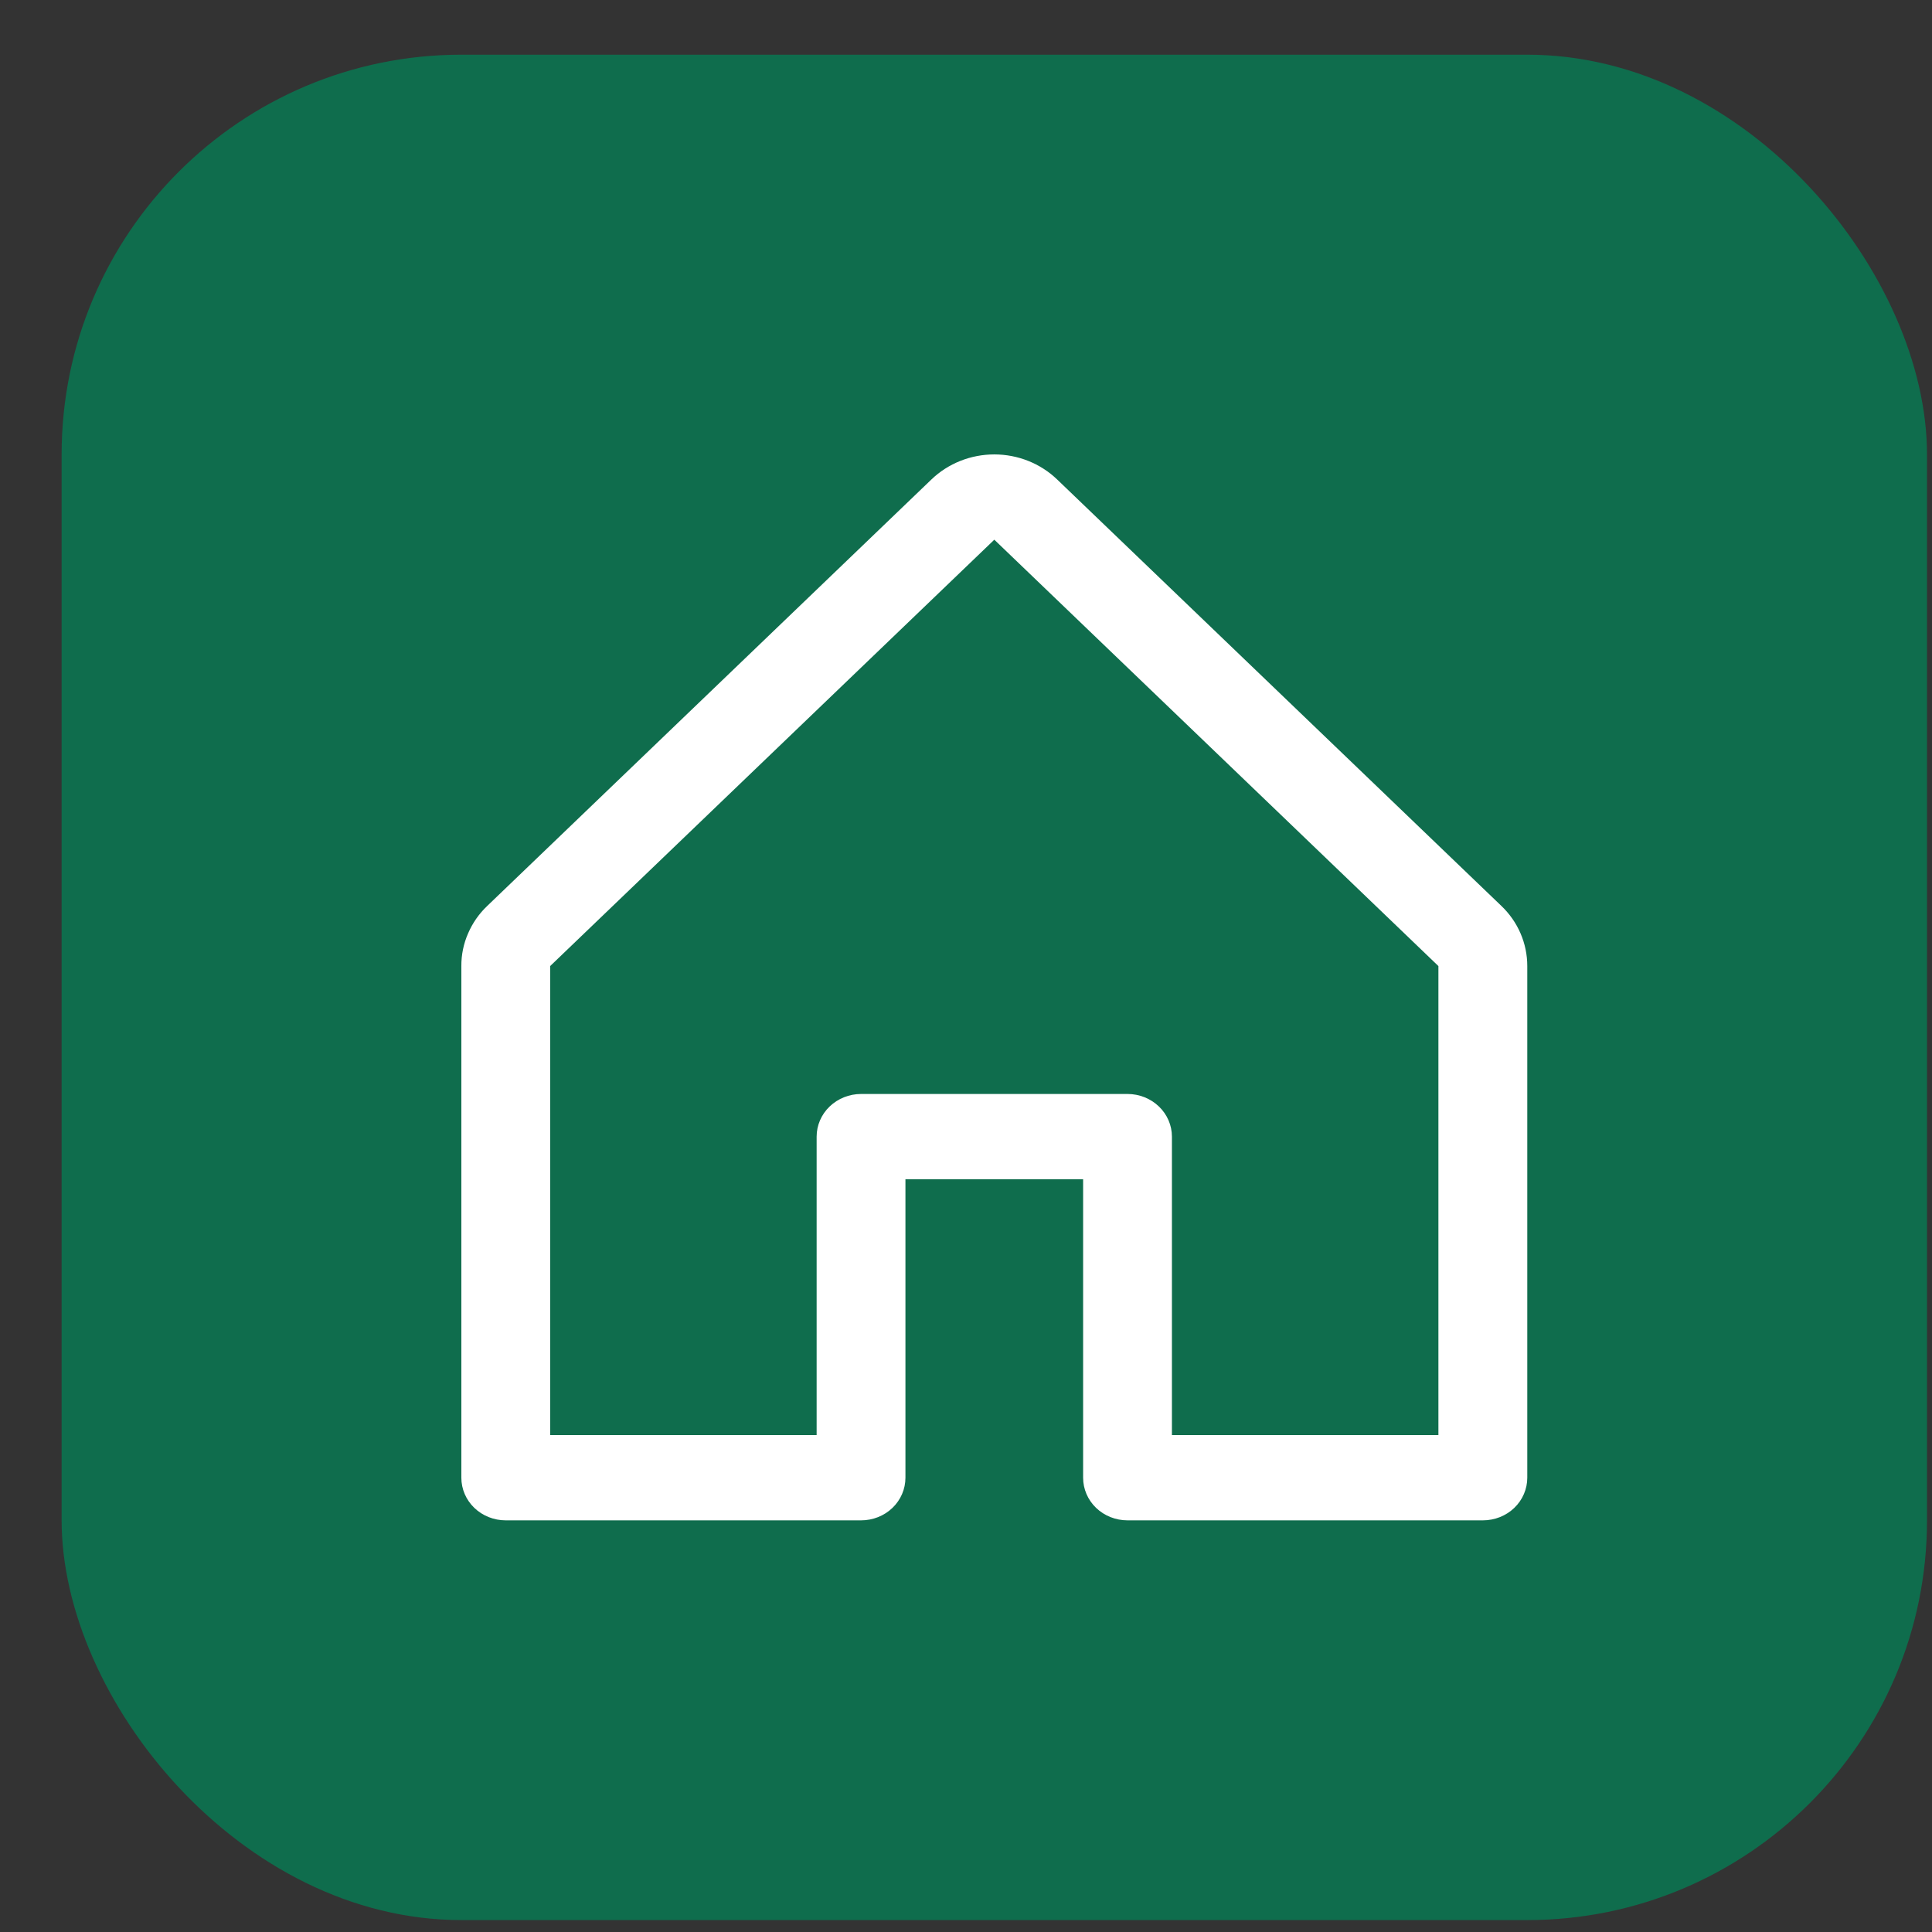 <svg width="29" height="29" viewBox="0 0 29 29" fill="none" xmlns="http://www.w3.org/2000/svg">
<rect x="0" y="0" width="29" height="29" fill="#333333" stroke="none"/>
<rect x="0.925" y="0.821" width="28" height="28" rx="6" fill="#0F6D4D"/>
<path d="M22.534 13.596L15.867 7.196C15.617 6.956 15.278 6.821 14.925 6.821C14.571 6.821 14.232 6.956 13.982 7.196L7.316 13.596C7.191 13.714 7.093 13.855 7.026 14.011C6.958 14.166 6.924 14.333 6.925 14.501V22.181C6.925 22.351 6.995 22.514 7.12 22.634C7.245 22.754 7.415 22.821 7.591 22.821H12.925C13.102 22.821 13.271 22.754 13.396 22.634C13.521 22.514 13.591 22.351 13.591 22.181V17.701H16.258V22.181C16.258 22.351 16.328 22.514 16.453 22.634C16.578 22.754 16.748 22.821 16.925 22.821H22.258C22.435 22.821 22.605 22.754 22.73 22.634C22.855 22.514 22.925 22.351 22.925 22.181V14.501C22.925 14.333 22.891 14.166 22.824 14.011C22.757 13.855 22.658 13.714 22.534 13.596ZM21.591 21.541H17.591V17.061C17.591 16.892 17.521 16.729 17.396 16.609C17.271 16.489 17.102 16.421 16.925 16.421H12.925C12.748 16.421 12.578 16.489 12.453 16.609C12.328 16.729 12.258 16.892 12.258 17.061V21.541H8.258V14.501L14.925 8.101L21.591 14.501V21.541Z" fill="white"/>
</svg>
